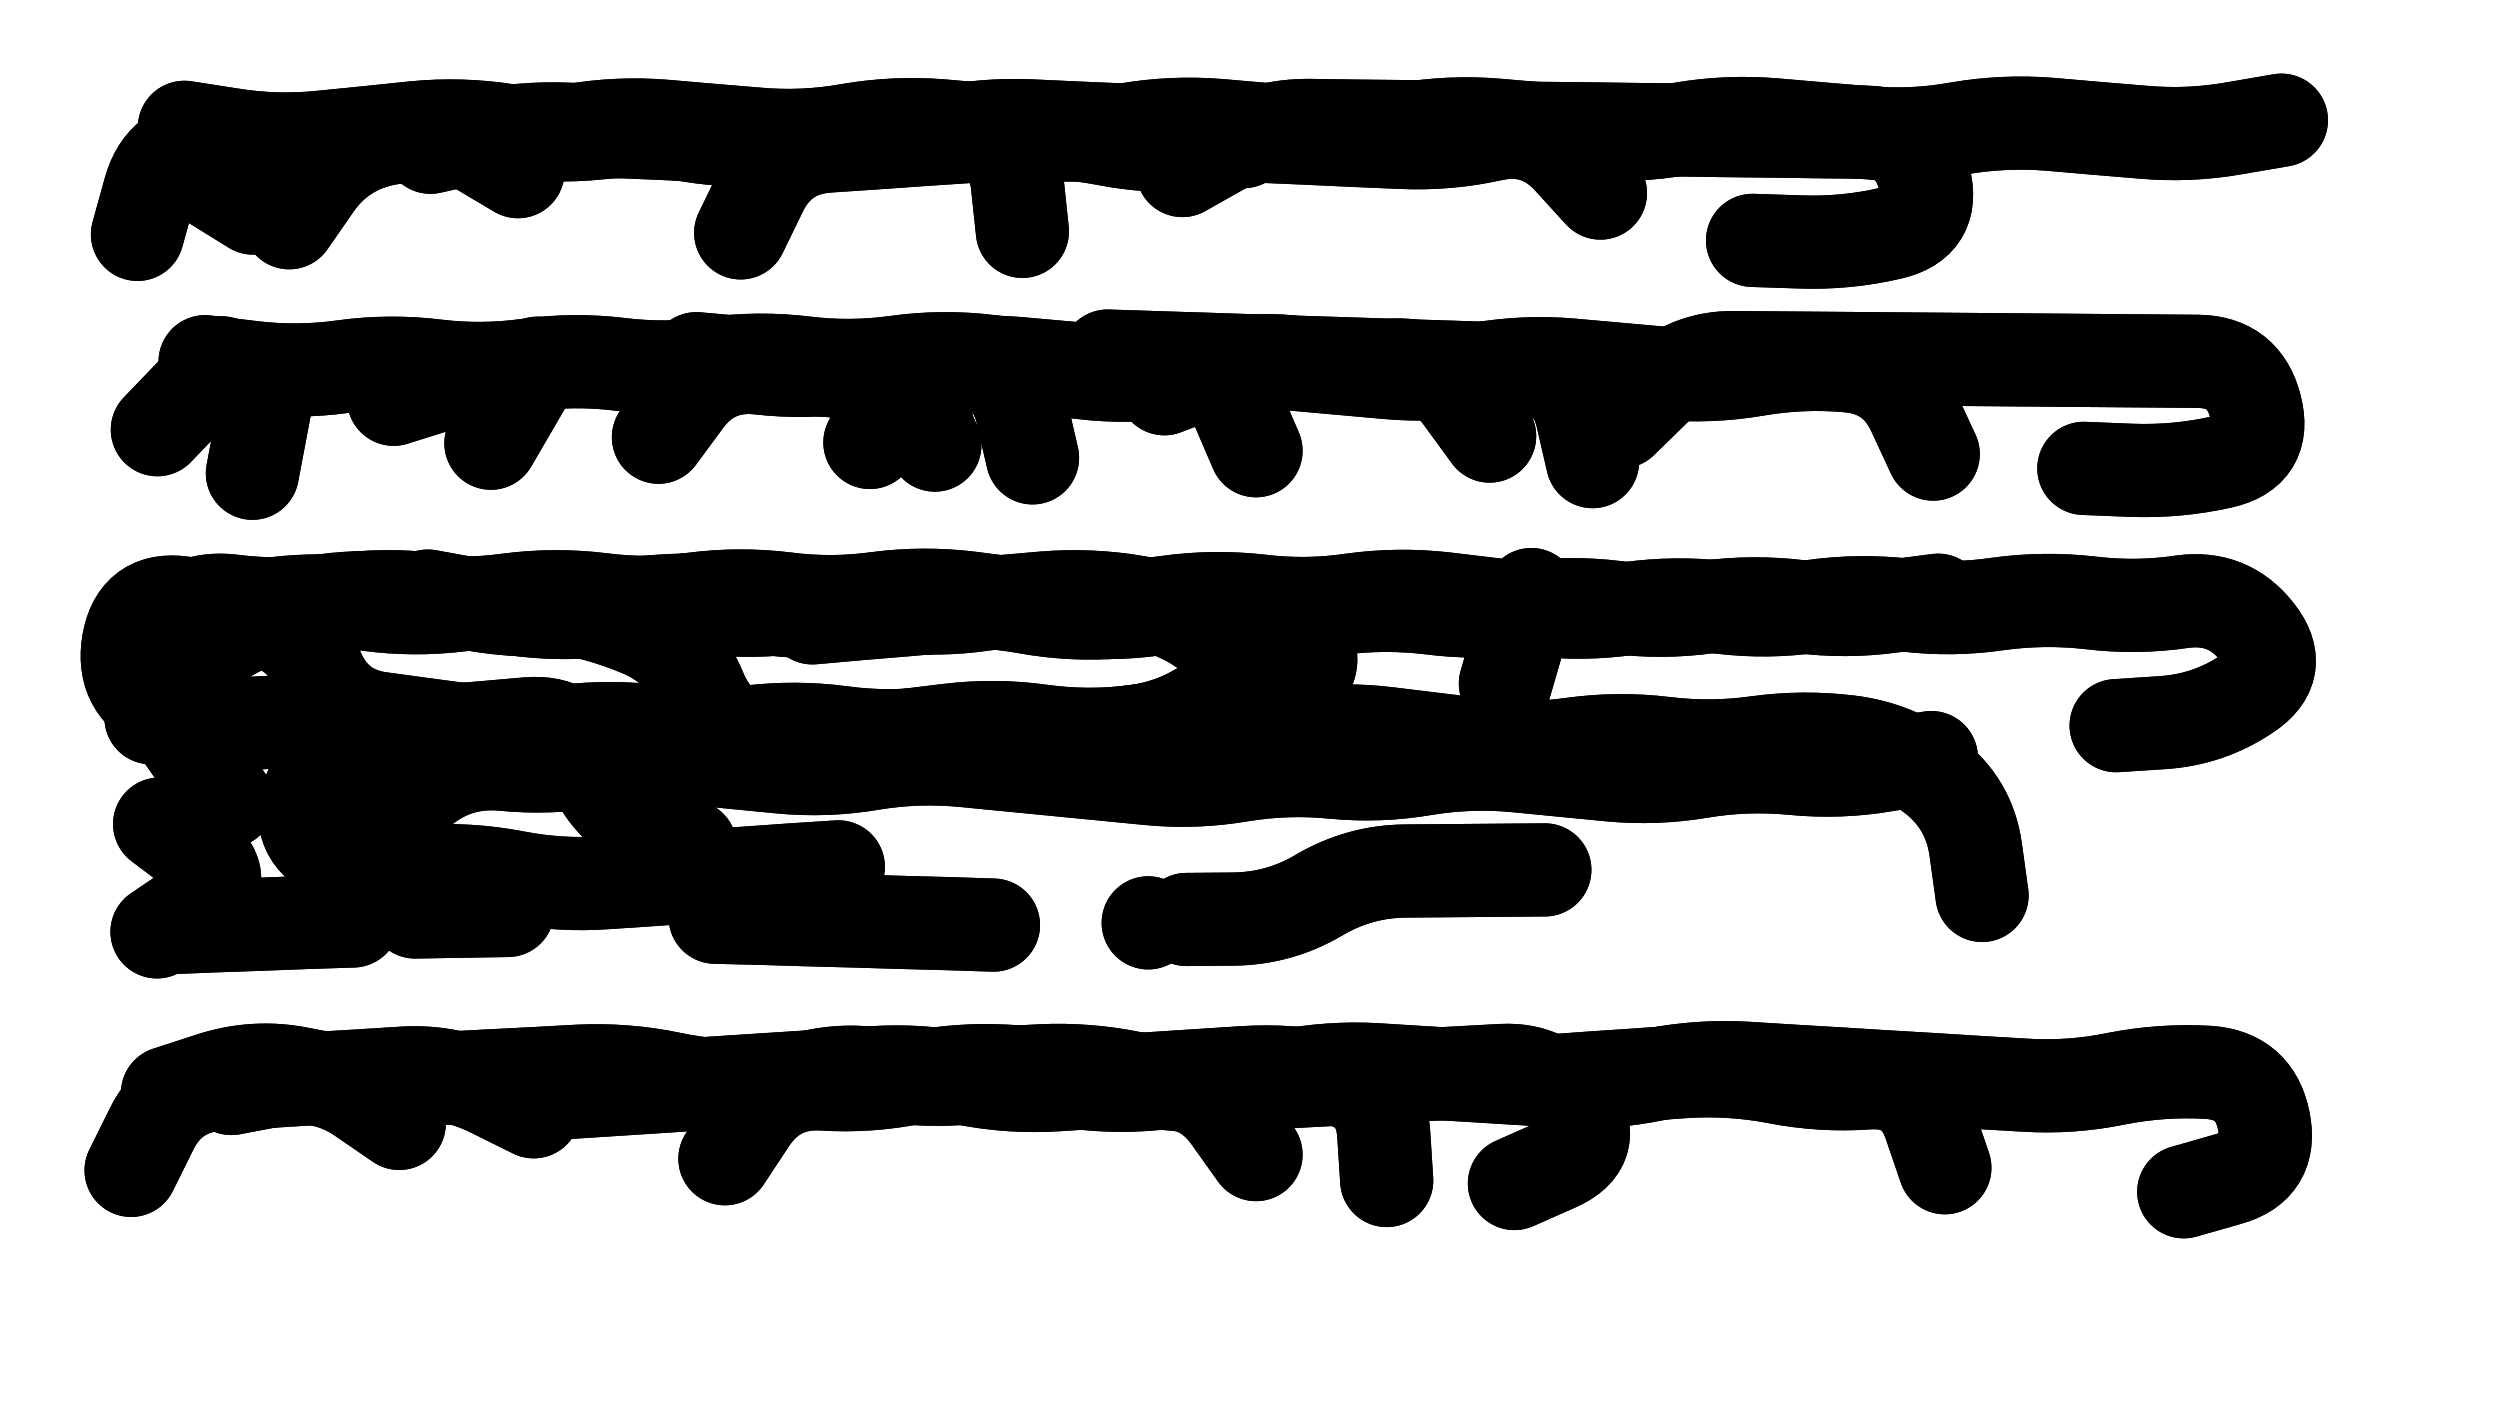 <svg xmlns="http://www.w3.org/2000/svg" viewBox="0 0 6656 3744"><title>Infinite Scribble #3817</title><defs><filter id="piece_3817_16_9_filter" x="-100" y="-100" width="6856" height="3944" filterUnits="userSpaceOnUse"><feTurbulence result="lineShape_distorted_turbulence" type="turbulence" baseFrequency="20161e-6" numOctaves="3"/><feGaussianBlur in="lineShape_distorted_turbulence" result="lineShape_distorted_turbulence_smoothed" stdDeviation="39680e-3"/><feDisplacementMap in="SourceGraphic" in2="lineShape_distorted_turbulence_smoothed" result="lineShape_distorted_results_shifted" scale="49600e-2" xChannelSelector="R" yChannelSelector="G"/><feOffset in="lineShape_distorted_results_shifted" result="lineShape_distorted" dx="-12400e-2" dy="-12400e-2"/><feGaussianBlur in="lineShape_distorted" result="lineShape_1" stdDeviation="12400e-3"/><feColorMatrix in="lineShape_1" result="lineShape" type="matrix" values="1 0 0 0 0  0 1 0 0 0  0 0 1 0 0  0 0 0 14880e-3 -7440e-3"/><feGaussianBlur in="lineShape" result="shrank_blurred" stdDeviation="13266e-3"/><feColorMatrix in="shrank_blurred" result="shrank" type="matrix" values="1 0 0 0 0 0 1 0 0 0 0 0 1 0 0 0 0 0 11679e-3 -7612e-3"/><feColorMatrix in="lineShape" result="border_filled" type="matrix" values="0.5 0 0 0 -0.15  0 0.5 0 0 -0.15  0 0 0.5 0 -0.15  0 0 0 1 0"/><feComposite in="border_filled" in2="shrank" result="border" operator="out"/><feColorMatrix in="lineShape" result="adjustedColor" type="matrix" values="0.95 0 0 0 -0.05  0 0.95 0 0 -0.05  0 0 0.95 0 -0.05  0 0 0 1 0"/><feMorphology in="lineShape" result="frost1_shrink" operator="erode" radius="24800e-3"/><feColorMatrix in="frost1_shrink" result="frost1" type="matrix" values="2 0 0 0 0.05  0 2 0 0 0.05  0 0 2 0 0.05  0 0 0 0.5 0"/><feMorphology in="lineShape" result="frost2_shrink" operator="erode" radius="74400e-3"/><feColorMatrix in="frost2_shrink" result="frost2" type="matrix" values="2 0 0 0 0.35  0 2 0 0 0.35  0 0 2 0 0.35  0 0 0 0.5 0"/><feMerge result="shapes_linestyle_colors"><feMergeNode in="frost1"/><feMergeNode in="frost2"/></feMerge><feTurbulence result="shapes_linestyle_linestyle_turbulence" type="turbulence" baseFrequency="120e-3" numOctaves="2"/><feDisplacementMap in="shapes_linestyle_colors" in2="shapes_linestyle_linestyle_turbulence" result="frost" scale="-165333e-3" xChannelSelector="R" yChannelSelector="G"/><feMerge result="shapes_linestyle"><feMergeNode in="adjustedColor"/><feMergeNode in="frost"/></feMerge><feComposite in="shapes_linestyle" in2="shrank" result="shapes_linestyle_cropped" operator="atop"/><feComposite in="border" in2="shapes_linestyle_cropped" result="shapes" operator="over"/></filter><filter id="piece_3817_16_9_shadow" x="-100" y="-100" width="6856" height="3944" filterUnits="userSpaceOnUse"><feColorMatrix in="SourceGraphic" result="result_blackened" type="matrix" values="0 0 0 0 0  0 0 0 0 0  0 0 0 0 0  0 0 0 0.8 0"/><feGaussianBlur in="result_blackened" result="result_blurred" stdDeviation="74400e-3"/><feComposite in="SourceGraphic" in2="result_blurred" result="result" operator="over"/></filter><filter id="piece_3817_16_9_overall" x="-100" y="-100" width="6856" height="3944" filterUnits="userSpaceOnUse"><feTurbulence result="background_texture_bumps" type="fractalNoise" baseFrequency="44e-3" numOctaves="3"/><feDiffuseLighting in="background_texture_bumps" result="background_texture" surfaceScale="1" diffuseConstant="2" lighting-color="#555"><feDistantLight azimuth="225" elevation="20"/></feDiffuseLighting><feMorphology in="SourceGraphic" result="background_glow_1_thicken" operator="dilate" radius="33600e-3"/><feColorMatrix in="background_glow_1_thicken" result="background_glow_1_thicken_colored" type="matrix" values="0 0 0 0 0  0 0 0 0 0  0 0 0 0 0  0 0 0 1 0"/><feGaussianBlur in="background_glow_1_thicken_colored" result="background_glow_1" stdDeviation="89600e-3"/><feMorphology in="SourceGraphic" result="background_glow_2_thicken" operator="dilate" radius="0"/><feColorMatrix in="background_glow_2_thicken" result="background_glow_2_thicken_colored" type="matrix" values="0 0 0 0 0  0 0 0 0 0  0 0 0 0 0  0 0 0 0 0"/><feGaussianBlur in="background_glow_2_thicken_colored" result="background_glow_2" stdDeviation="0"/><feComposite in="background_glow_1" in2="background_glow_2" result="background_glow" operator="out"/><feBlend in="background_glow" in2="background_texture" result="background_merged" mode="normal"/><feColorMatrix in="background_merged" result="background" type="matrix" values="0.2 0 0 0 0  0 0.2 0 0 0  0 0 0.2 0 0  0 0 0 1 0"/></filter><clipPath id="piece_3817_16_9_clip"><rect x="0" y="0" width="6656" height="3744"/></clipPath><g id="layer_4" filter="url(#piece_3817_16_9_filter)" stroke-width="248" stroke-linecap="round" fill="none"><path d="M 894 717 Q 894 717 964 616 Q 1035 515 1157 493 Q 1279 472 1402 482 Q 1526 493 1648 471 Q 1770 450 1893 460 Q 2017 471 2140 481 Q 2264 492 2386 470 Q 2508 449 2631 459 Q 2755 470 2878 480 Q 3002 491 3124 469 Q 3246 448 3369 458 Q 3493 469 3616 479 Q 3740 490 3862 468 Q 3984 447 4107 457 Q 4231 468 4354 478 Q 4478 489 4600 467 Q 4722 446 4845 456 Q 4969 467 5092 477 Q 5216 488 5338 466 Q 5460 445 5583 455 Q 5707 466 5830 476 Q 5954 487 6076 465 L 6198 444" stroke="hsl(55,100%,62%)"/><path d="M 4441 1247 Q 4441 1247 4529 1161 Q 4617 1075 4740 1076 Q 4864 1077 4987 1078 Q 5111 1079 5234 1080 Q 5358 1081 5481 1082 Q 5605 1083 5728 1084 Q 5852 1085 5975 1086 Q 6099 1087 6129 1207 Q 6160 1327 6039 1354 Q 5919 1381 5795 1376 L 5672 1371 M 3224 1159 Q 3224 1159 3339 1115 Q 3455 1071 3577 1090 Q 3699 1110 3822 1097 Q 3945 1085 4017 1185 L 4090 1285 M 2440 1302 Q 2440 1302 2505 1197 Q 2571 1093 2694 1097 Q 2818 1102 2845 1222 L 2873 1343" stroke="hsl(43,100%,61%)"/><path d="M 526 2035 Q 526 2035 600 1936 Q 674 1837 787 1788 Q 901 1740 1023 1722 Q 1146 1705 1269 1719 Q 1392 1734 1515 1748 Q 1638 1763 1760 1745 Q 1883 1728 2006 1742 Q 2129 1757 2251 1739 Q 2374 1722 2497 1736 Q 2620 1751 2742 1733 Q 2865 1716 2988 1730 Q 3111 1745 3233 1727 Q 3356 1710 3479 1724 Q 3602 1739 3724 1721 Q 3847 1704 3970 1718 Q 4093 1733 4216 1747 Q 4339 1762 4461 1744 Q 4584 1727 4707 1741 Q 4830 1756 4952 1738 Q 5075 1721 5198 1735 Q 5321 1750 5443 1732 Q 5566 1715 5689 1729 Q 5812 1744 5934 1726 Q 6057 1709 6133 1806 Q 6210 1903 6107 1971 Q 6005 2040 5881 2048 L 5758 2056 M 5401 2508 Q 5401 2508 5384 2385 Q 5367 2263 5268 2188 Q 5170 2114 5047 2099 Q 4924 2084 4801 2101 Q 4679 2118 4556 2103 Q 4433 2088 4310 2105 Q 4188 2122 4065 2107 Q 3942 2092 3819 2077 Q 3696 2062 3573 2079 Q 3451 2096 3328 2113 Q 3206 2130 3083 2115 Q 2960 2100 2837 2117 Q 2715 2134 2592 2119 Q 2469 2104 2346 2121 Q 2224 2138 2101 2123 Q 1978 2108 1855 2125 Q 1733 2142 1610 2127 Q 1487 2112 1364 2097 Q 1241 2082 1118 2099 Q 996 2116 949 2230 Q 903 2345 1014 2399 Q 1125 2453 1248 2444 Q 1372 2436 1493 2459 Q 1615 2483 1738 2474 Q 1862 2466 1985 2457 Q 2109 2449 2232 2440 L 2356 2432" stroke="hsl(26,100%,57%)"/><path d="M 2054 3209 Q 2054 3209 2122 3106 Q 2191 3003 2314 3010 Q 2438 3018 2559 2993 Q 2681 2969 2804 2976 Q 2928 2984 3051 2991 Q 3175 2999 3298 3006 Q 3422 3014 3543 2989 Q 3665 2965 3788 2972 Q 3912 2980 4035 2987 Q 4159 2995 4282 3002 Q 4406 3010 4527 2985 Q 4649 2961 4772 2968 Q 4896 2976 5019 2983 Q 5143 2991 5266 2998 Q 5390 3006 5513 3013 Q 5637 3021 5758 2996 Q 5880 2972 6003 2979 Q 6127 2987 6151 3108 Q 6176 3230 6057 3263 L 5938 3297" stroke="hsl(8,100%,52%)"/></g><g id="layer_3" filter="url(#piece_3817_16_9_filter)" stroke-width="248" stroke-linecap="round" fill="none"><path d="M 3272 578 Q 3272 578 3380 517 Q 3488 457 3611 458 Q 3735 460 3858 461 Q 3982 463 4105 464 Q 4229 466 4352 467 Q 4476 469 4599 470 Q 4723 472 4846 473 Q 4970 475 5093 476 Q 5217 478 5247 598 Q 5278 718 5157 745 Q 5037 773 4913 768 L 4790 764 M 615 463 Q 615 463 737 482 Q 859 502 982 489 Q 1105 477 1228 464 Q 1351 452 1473 471 Q 1595 491 1718 478 Q 1841 466 1963 485 Q 2085 505 2208 492 Q 2331 480 2454 467 Q 2577 455 2699 474 Q 2821 494 2833 617 L 2846 740" stroke="hsl(39,100%,70%)"/><path d="M 1978 1079 Q 1978 1079 2101 1090 Q 2224 1101 2347 1112 Q 2470 1123 2592 1102 Q 2714 1081 2837 1092 Q 2960 1103 3083 1114 Q 3206 1125 3328 1104 Q 3450 1083 3573 1094 Q 3696 1105 3819 1116 Q 3942 1127 4064 1106 Q 4186 1085 4309 1096 Q 4432 1107 4555 1118 Q 4678 1129 4800 1108 Q 4922 1087 5045 1098 Q 5168 1109 5219 1221 L 5271 1333 M 1431 1304 L 1555 1091 M 796 1384 L 842 1141" stroke="hsl(27,100%,67%)"/><path d="M 470 1906 Q 470 1906 544 1807 Q 619 1709 742 1724 Q 865 1740 987 1723 Q 1110 1707 1233 1722 Q 1356 1738 1478 1721 Q 1601 1705 1724 1720 Q 1847 1736 1969 1719 Q 2092 1703 2215 1718 Q 2338 1734 2460 1717 Q 2583 1701 2706 1716 Q 2829 1732 2952 1747 Q 3075 1763 3197 1746 Q 3320 1730 3443 1745 Q 3566 1761 3688 1744 Q 3811 1728 3934 1743 Q 4057 1759 4179 1742 Q 4302 1726 4425 1741 Q 4548 1757 4670 1740 Q 4793 1724 4916 1739 Q 5039 1755 5161 1738 L 5284 1722 M 1152 2304 Q 1152 2304 1247 2225 Q 1342 2147 1465 2159 Q 1588 2171 1710 2150 Q 1832 2130 1955 2142 Q 2078 2154 2201 2166 Q 2324 2178 2446 2157 Q 2568 2137 2691 2149 Q 2814 2161 2937 2173 Q 3060 2185 3183 2197 Q 3306 2209 3428 2188 Q 3550 2168 3673 2180 Q 3796 2192 3918 2171 Q 4040 2151 4163 2163 Q 4286 2175 4409 2187 Q 4532 2199 4654 2178 Q 4776 2158 4899 2170 Q 5022 2182 5144 2161 L 5266 2141 M 549 2318 Q 549 2318 647 2392 Q 746 2467 644 2536 L 542 2605" stroke="hsl(10,100%,62%)"/><path d="M 4238 3003 Q 4238 3003 4361 2994 Q 4485 2986 4608 2977 Q 4732 2969 4853 2992 Q 4975 3016 5098 3007 Q 5222 2999 5262 3116 L 5302 3233 M 1585 3036 Q 1585 3036 1708 3028 Q 1832 3020 1955 3012 Q 2079 3004 2202 2996 Q 2326 2988 2449 2980 Q 2573 2972 2694 2996 Q 2816 3020 2939 3012 Q 3063 3004 3186 2996 Q 3310 2988 3433 2980 Q 3557 2972 3678 2996 Q 3800 3020 3808 3143 L 3816 3267 M 740 3022 Q 740 3022 861 2999 Q 983 2976 1085 3045 L 1187 3115" stroke="hsl(333,100%,57%)"/></g><g id="layer_2" filter="url(#piece_3817_16_9_filter)" stroke-width="248" stroke-linecap="round" fill="none"><path d="M 1270 516 Q 1270 516 1391 489 Q 1512 463 1635 468 Q 1759 474 1882 479 Q 2006 485 2129 490 Q 2253 496 2376 501 Q 2500 507 2621 480 Q 2742 454 2865 459 Q 2989 465 3112 470 Q 3236 476 3359 481 Q 3483 487 3606 492 Q 3730 498 3853 503 Q 3977 509 4098 482 Q 4219 456 4302 547 L 4385 638 M 588 548 L 798 678" stroke="hsl(24,100%,76%)"/><path d="M 3073 1072 Q 3073 1072 3196 1076 Q 3320 1080 3443 1084 Q 3567 1088 3690 1092 Q 3814 1096 3937 1100 Q 4061 1104 4184 1108 Q 4308 1112 4336 1232 L 4364 1353 M 1877 1288 Q 1877 1288 1950 1189 Q 2024 1090 2147 1104 Q 2270 1118 2392 1100 Q 2515 1082 2564 1195 L 2613 1309 M 1172 1187 L 1408 1113 M 543 1268 L 714 1090" stroke="hsl(12,100%,73%)"/><path d="M 4132 1944 L 4201 1707 M 1263 1711 Q 1263 1711 1384 1733 Q 1506 1755 1629 1745 Q 1753 1735 1876 1725 Q 2000 1715 2121 1737 Q 2243 1759 2366 1749 Q 2490 1739 2613 1729 Q 2737 1719 2858 1741 Q 2980 1763 3103 1753 Q 3227 1743 3350 1733 Q 3474 1723 3568 1802 Q 3662 1882 3564 1956 Q 3466 2031 3343 2046 Q 3221 2062 3098 2077 Q 2976 2093 2853 2076 Q 2731 2060 2608 2075 Q 2486 2091 2363 2074 Q 2241 2058 2118 2073 Q 1996 2089 1873 2072 Q 1751 2056 1628 2071 Q 1506 2087 1383 2070 Q 1261 2054 1138 2037 Q 1016 2021 969 1906 Q 923 1792 800 1775 Q 678 1759 563 1805 Q 449 1852 519 1953 Q 590 2055 660 2156 L 731 2258 M 3283 2572 Q 3283 2572 3406 2571 Q 3530 2570 3636 2507 Q 3743 2444 3866 2443 Q 3990 2442 4113 2441 L 4237 2440 M 2028 2566 Q 2028 2566 2151 2569 Q 2275 2573 2398 2576 Q 2522 2580 2645 2583 L 2769 2587 M 1476 2548 L 1229 2552" stroke="hsl(339,100%,67%)"/><path d="M 570 3034 Q 570 3034 687 2996 Q 805 2958 926 2983 Q 1047 3009 1170 3002 Q 1294 2996 1417 2989 Q 1541 2983 1664 2976 Q 1788 2970 1909 2995 Q 2030 3021 2153 3014 Q 2277 3008 2400 3001 Q 2524 2995 2647 2988 Q 2771 2982 2894 2975 Q 3018 2969 3139 2994 Q 3260 3020 3383 3013 Q 3507 3007 3630 3000 Q 3754 2994 3877 2987 Q 4001 2981 4124 2974 Q 4248 2968 4315 3071 Q 4382 3175 4269 3225 L 4156 3275" stroke="hsl(292,100%,66%)"/></g><g id="layer_1" filter="url(#piece_3817_16_9_filter)" stroke-width="248" stroke-linecap="round" fill="none"><path d="M 2096 744 Q 2096 744 2150 633 Q 2204 522 2327 513 Q 2451 505 2574 496 Q 2698 488 2821 479 Q 2945 471 3066 494 Q 3188 518 3311 509 L 3435 501 M 1503 581 Q 1503 581 1397 518 Q 1291 455 1171 485 Q 1051 516 927 514 Q 804 513 680 511 Q 557 510 523 629 L 490 748" stroke="hsl(7,100%,83%)"/><path d="M 670 1087 Q 670 1087 793 1102 Q 916 1117 1038 1100 Q 1161 1083 1284 1098 Q 1407 1113 1529 1096 Q 1652 1079 1775 1094 Q 1898 1109 2020 1092 Q 2143 1075 2266 1090 Q 2389 1105 2511 1088 Q 2634 1071 2757 1086 Q 2880 1101 3003 1116 Q 3126 1131 3248 1114 Q 3371 1097 3419 1210 L 3468 1324" stroke="hsl(345,100%,79%)"/><path d="M 2287 1769 Q 2287 1769 2410 1758 Q 2534 1748 2657 1737 Q 2781 1727 2904 1716 Q 3028 1706 3150 1727 Q 3272 1749 3366 1828 Q 3461 1908 3362 1982 Q 3264 2057 3141 2072 Q 3018 2087 2895 2070 Q 2773 2053 2650 2068 Q 2527 2083 2404 2098 Q 2281 2113 2158 2096 Q 2036 2079 1989 1964 Q 1943 1850 1829 1802 Q 1715 1754 1592 1737 Q 1470 1720 1347 1735 Q 1224 1750 1101 1733 Q 979 1716 856 1731 Q 733 1746 610 1729 Q 488 1712 466 1834 Q 445 1956 557 2008 Q 669 2061 792 2050 Q 916 2040 1038 2061 Q 1160 2083 1283 2072 Q 1407 2062 1530 2051 Q 1654 2041 1696 2157 Q 1738 2273 1850 2325 L 1962 2378 M 3181 2581 L 3181 2581 M 570 2594 Q 570 2594 693 2589 Q 817 2585 940 2580 L 1064 2576" stroke="hsl(295,100%,76%)"/><path d="M 2113 3052 Q 2113 3052 2228 3008 Q 2344 2965 2466 2985 Q 2588 3005 2711 2993 Q 2834 2981 2956 3001 Q 3078 3021 3201 3009 Q 3324 2997 3396 3097 L 3468 3198 M 1545 3084 Q 1545 3084 1434 3029 Q 1324 2974 1200 2981 Q 1077 2989 953 2996 Q 830 3004 706 3011 Q 583 3019 528 3129 L 473 3240" stroke="hsl(265,100%,71%)"/></g></defs><g filter="url(#piece_3817_16_9_overall)" clip-path="url(#piece_3817_16_9_clip)"><use href="#layer_4"/><use href="#layer_3"/><use href="#layer_2"/><use href="#layer_1"/></g><g clip-path="url(#piece_3817_16_9_clip)"><use href="#layer_4" filter="url(#piece_3817_16_9_shadow)"/><use href="#layer_3" filter="url(#piece_3817_16_9_shadow)"/><use href="#layer_2" filter="url(#piece_3817_16_9_shadow)"/><use href="#layer_1" filter="url(#piece_3817_16_9_shadow)"/></g></svg>